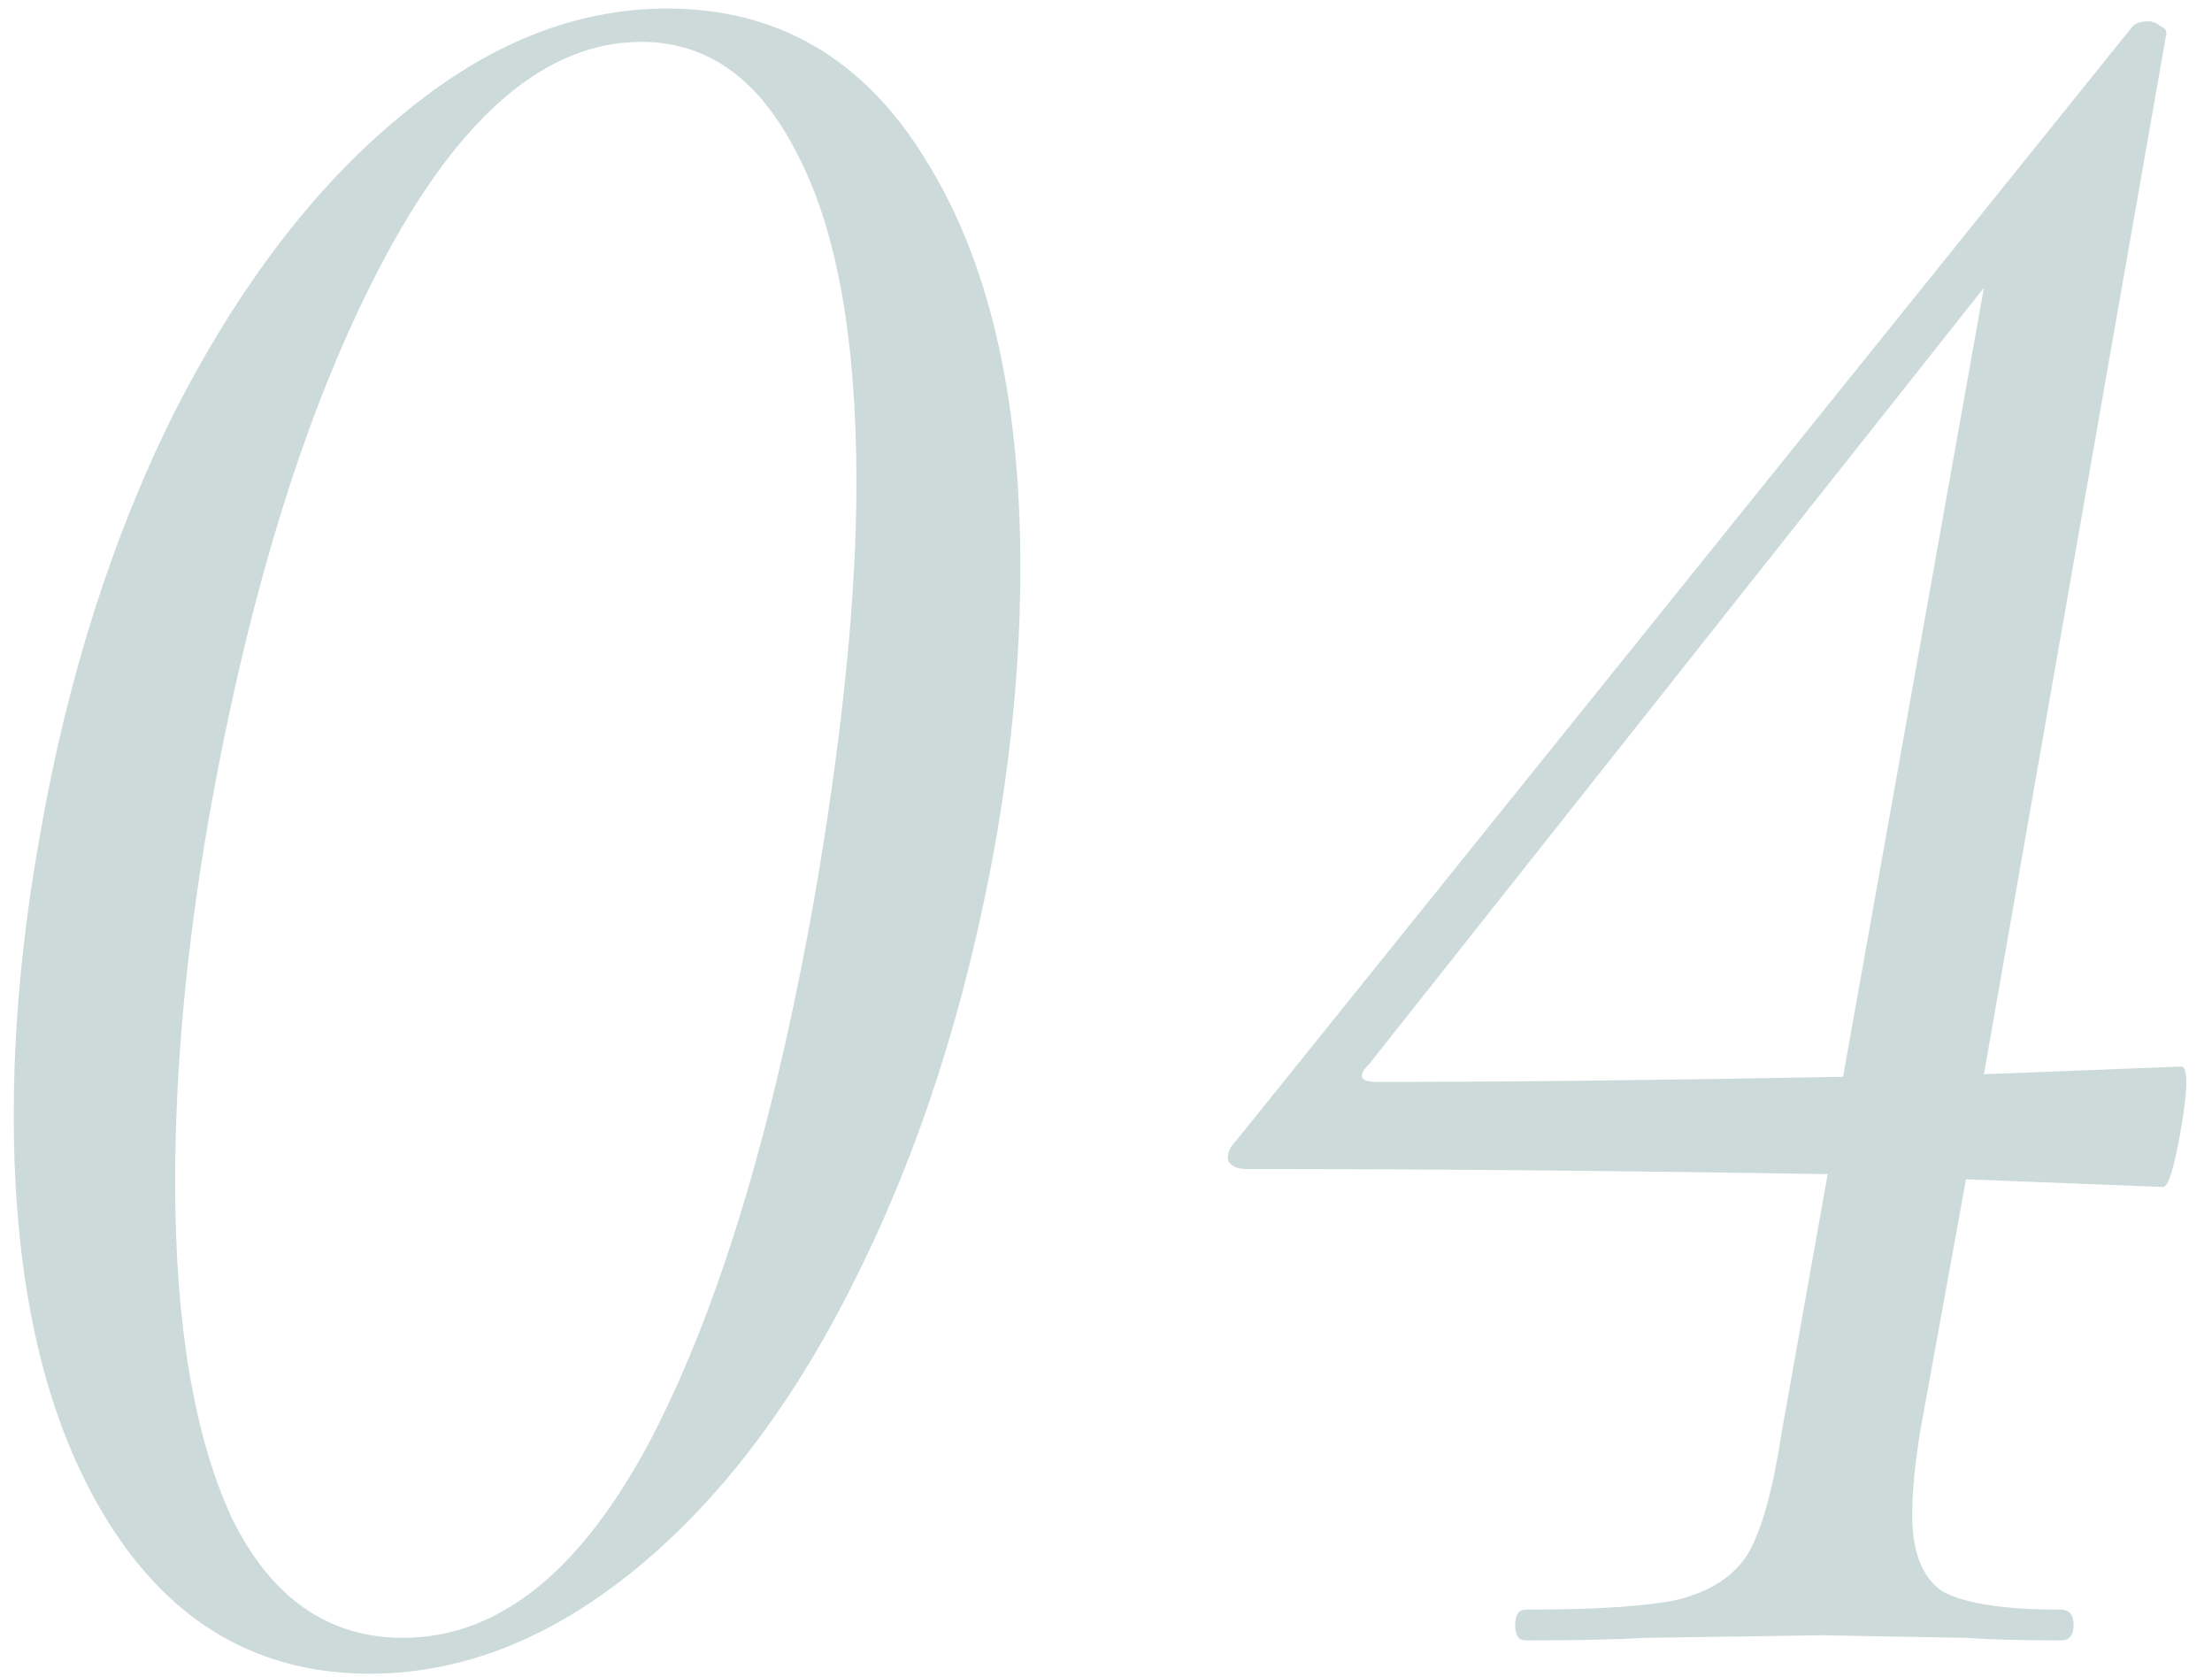 <?xml version="1.0" encoding="UTF-8"?> <svg xmlns="http://www.w3.org/2000/svg" width="95" height="72" viewBox="0 0 95 72" fill="none"> <path opacity="0.2" d="M15.882 71.868C11.115 71.868 7.375 69.704 4.662 65.377C1.949 61.051 0.592 55.221 0.592 47.888C0.592 44.074 0.959 40.114 1.692 36.008C2.865 29.188 4.809 23.064 7.522 17.637C10.309 12.211 13.535 7.994 17.202 4.987C20.869 1.907 24.682 0.367 28.642 0.367C33.409 0.367 37.112 2.531 39.752 6.857C42.465 11.184 43.822 17.014 43.822 24.348C43.822 28.234 43.455 32.231 42.722 36.337C41.475 43.231 39.495 49.391 36.782 54.818C34.142 60.171 30.989 64.351 27.322 67.358C23.655 70.364 19.842 71.868 15.882 71.868ZM17.312 70.328C21.419 70.328 24.975 67.468 27.982 61.748C30.989 55.954 33.372 47.924 35.132 37.657C36.232 31.058 36.782 25.411 36.782 20.718C36.782 14.557 35.939 9.864 34.252 6.638C32.639 3.411 30.402 1.798 27.542 1.798C23.509 1.798 19.842 4.878 16.542 11.037C13.242 17.198 10.712 25.264 8.952 35.237C7.999 40.737 7.522 45.907 7.522 50.748C7.522 56.834 8.329 61.638 9.942 65.157C11.629 68.604 14.085 70.328 17.312 70.328ZM93.675 45.797C93.969 45.797 93.969 46.678 93.675 48.438C93.382 50.124 93.125 50.968 92.905 50.968L84.435 50.638L82.455 61.528C82.235 62.921 82.125 64.094 82.125 65.047C82.125 66.661 82.565 67.761 83.445 68.347C84.398 68.861 86.085 69.118 88.505 69.118C88.872 69.118 89.055 69.338 89.055 69.778C89.055 70.218 88.872 70.438 88.505 70.438C86.819 70.438 85.462 70.401 84.435 70.328L78.275 70.218L70.685 70.328C69.439 70.401 67.715 70.438 65.515 70.438C65.222 70.438 65.075 70.218 65.075 69.778C65.075 69.338 65.222 69.118 65.515 69.118C68.595 69.118 70.795 68.971 72.115 68.677C73.508 68.311 74.499 67.651 75.085 66.698C75.672 65.671 76.148 63.947 76.515 61.528L78.495 50.417C69.549 50.271 61.225 50.197 53.525 50.197C53.158 50.197 52.902 50.087 52.755 49.867C52.682 49.574 52.792 49.281 53.085 48.987L91.585 1.137C91.732 0.991 91.952 0.917 92.245 0.917C92.465 0.917 92.648 0.991 92.795 1.137C93.015 1.211 93.088 1.357 93.015 1.577L85.205 46.127L93.675 45.797ZM59.135 46.458C64.709 46.458 71.382 46.384 79.155 46.237L85.205 12.357L58.805 45.688C58.292 46.201 58.402 46.458 59.135 46.458Z" fill="#024746"></path> </svg> 